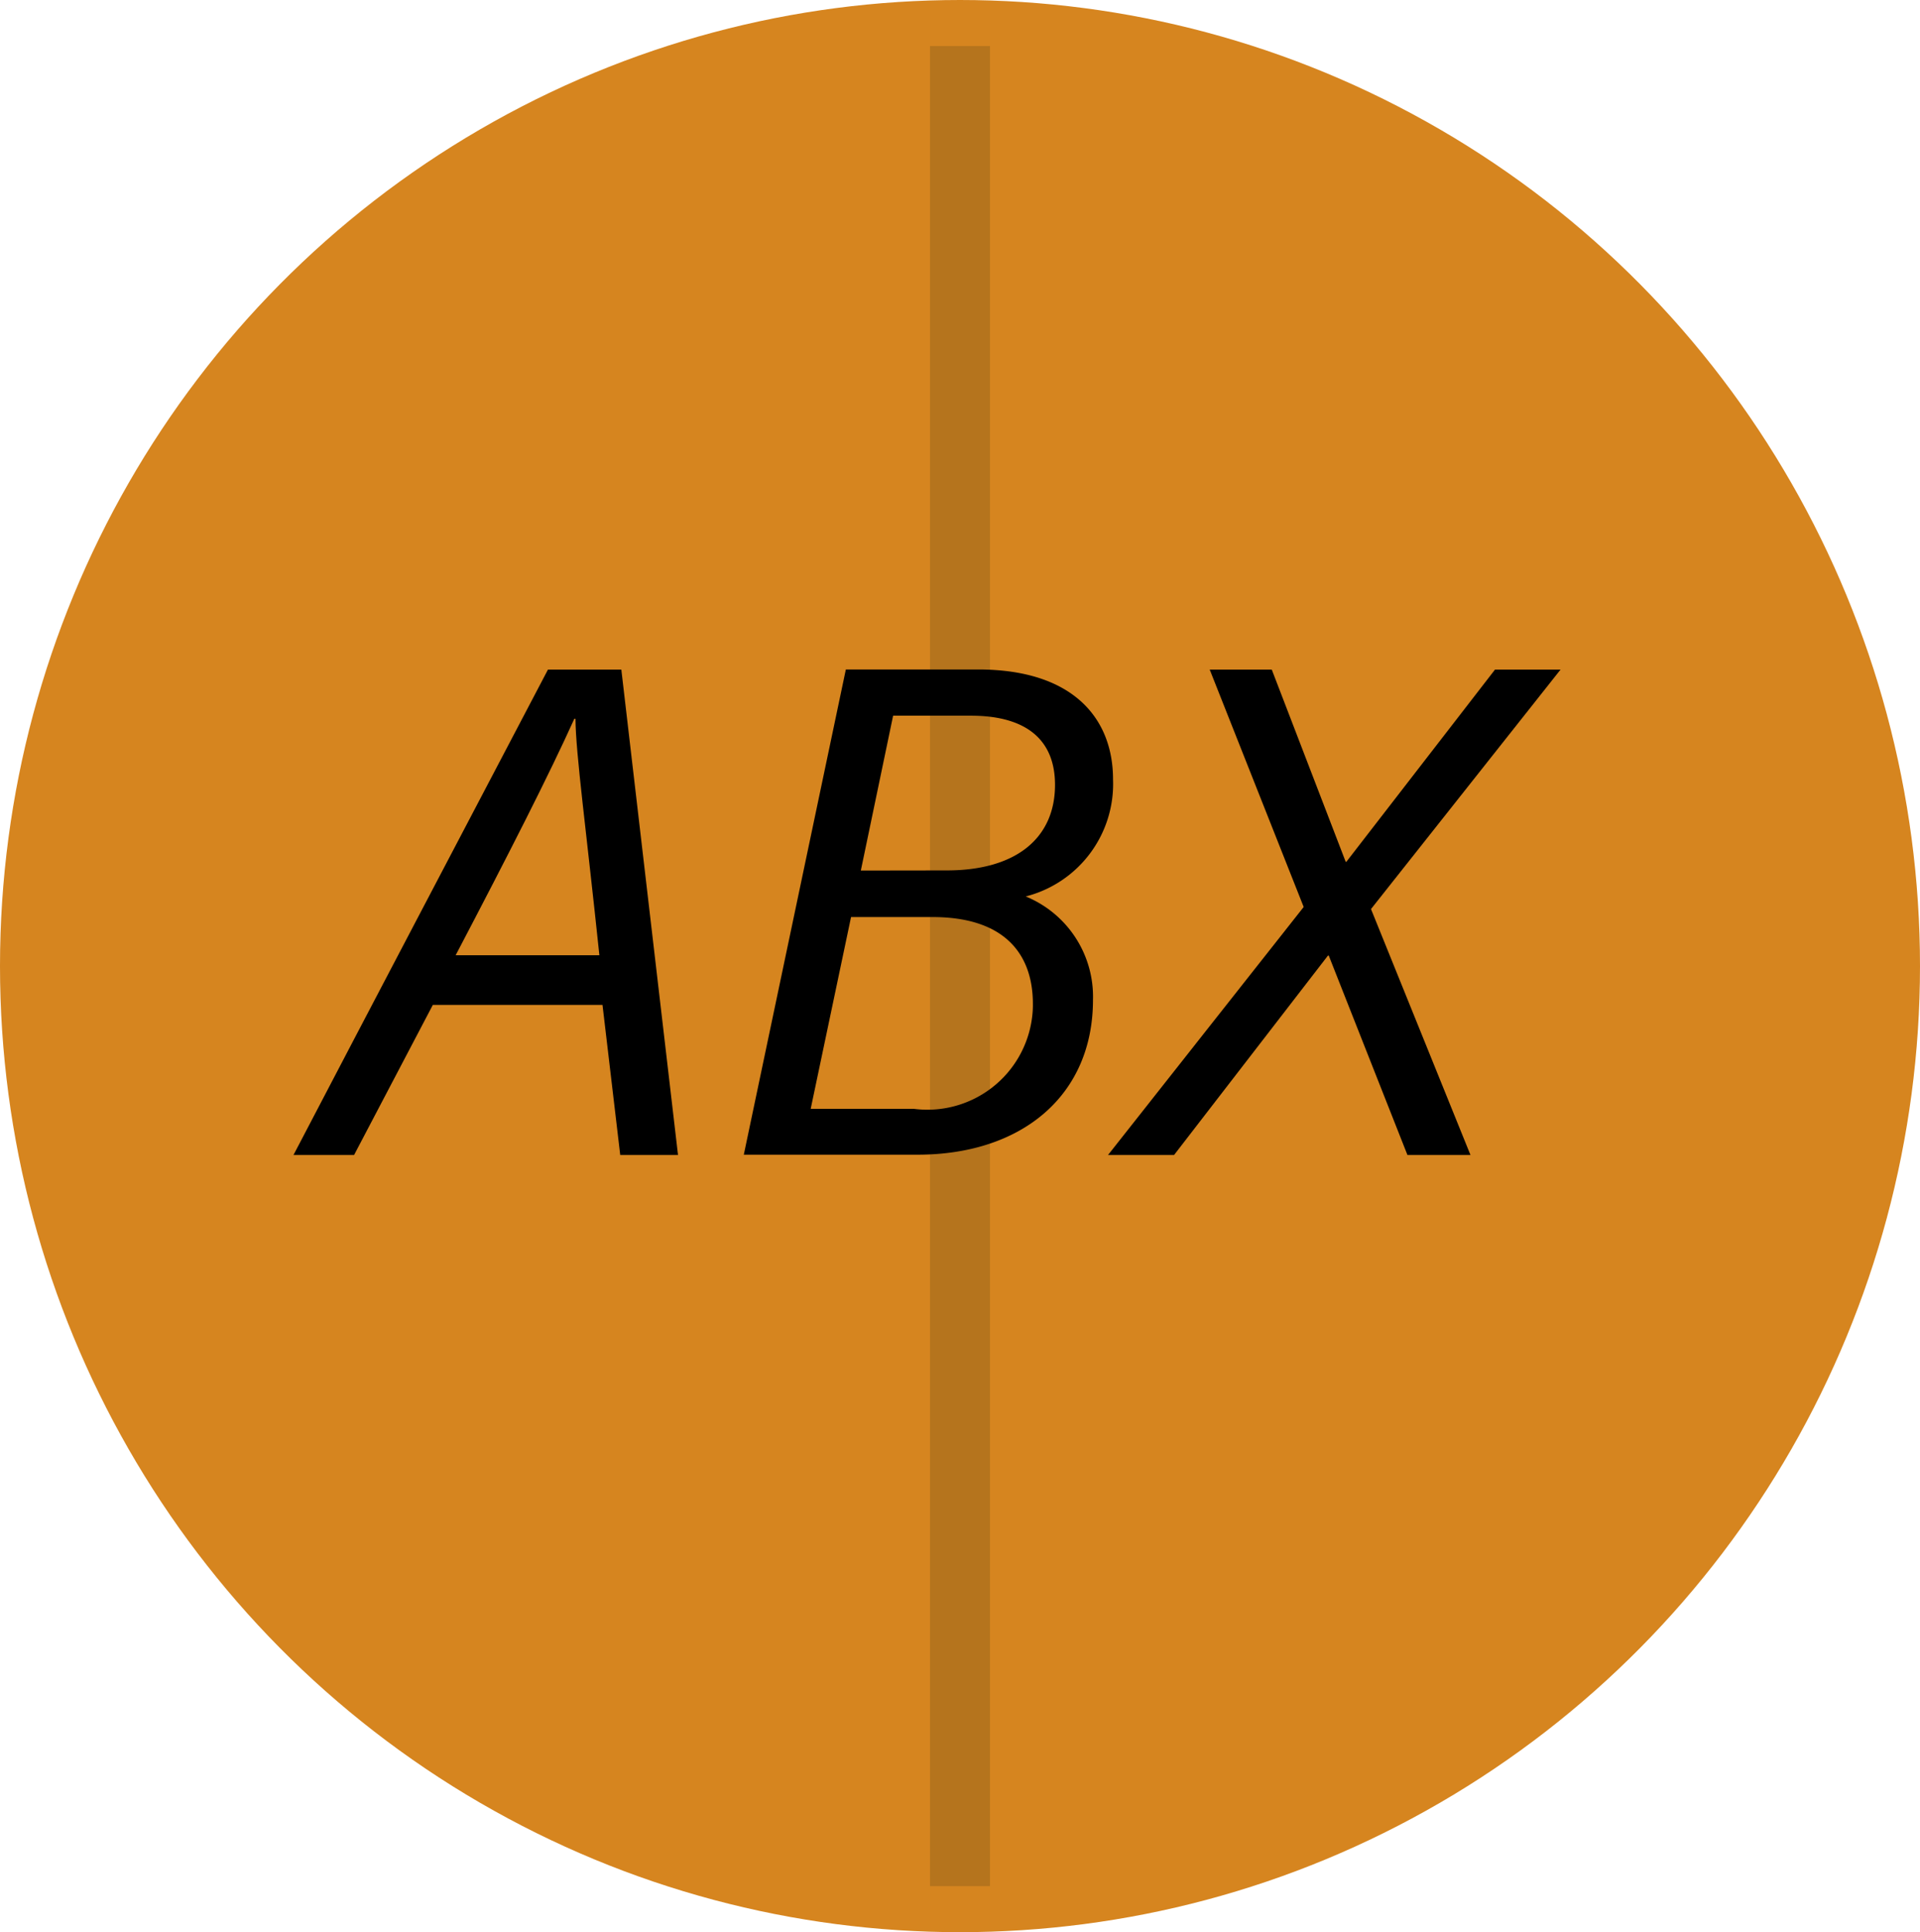 <svg xmlns="http://www.w3.org/2000/svg" width="31.402" height="31.606" viewBox="0 0 31.402 31.606">
  <g id="Group_7530" data-name="Group 7530" transform="translate(-204.115 -898.567)">
    <ellipse id="Ellipse_455" data-name="Ellipse 455" cx="15.701" cy="15.803" rx="15.701" ry="15.803" transform="translate(204.115 898.567)" fill="#d6851f"/>
    <rect id="Rectangle_67459" data-name="Rectangle 67459" width="0.98" height="30.1" transform="translate(219.326 899.32)" fill="#b5741d"/>
    <g id="Group_7529" data-name="Group 7529">
      <path id="Path_3438" data-name="Path 3438" d="M211.194,915.005l-1.288,2.455h-.991c1.314-2.516,2.617-4.994,4.162-7.94h1.2l.927,7.94h-.945l-.29-2.455Zm2.724-.812c-.214-2.045-.387-3.3-.391-3.868h-.019c-.409.907-1.058,2.183-1.941,3.868Z"/>
      <path id="Path_3439" data-name="Path 3439" d="M217.949,909.518h2.164c1.546,0,2.206.794,2.206,1.8a1.9,1.9,0,0,1-1.428,1.913,1.772,1.772,0,0,1,1.1,1.69c0,1.57-1.168,2.534-2.871,2.534h-2.84Zm-.575,7.187h1.688a1.725,1.725,0,0,0,1.932-1.49,1.564,1.564,0,0,0,.014-.227c0-.839-.489-1.42-1.639-1.42h-1.335Zm2.227-3.9c1.125,0,1.769-.523,1.769-1.4,0-.731-.463-1.131-1.377-1.131h-1.271l-.528,2.533Z"/>
      <path id="Path_3440" data-name="Path 3440" d="M227.134,917.46l-1.287-3.262h-.013l-2.517,3.262h-1.08l3.2-4.057L223.9,909.52h1.015l1.209,3.144h.011l2.431-3.144h1.072l-3.1,3.917,1.627,4.023Z"/>
    </g>
  </g>
</svg>
